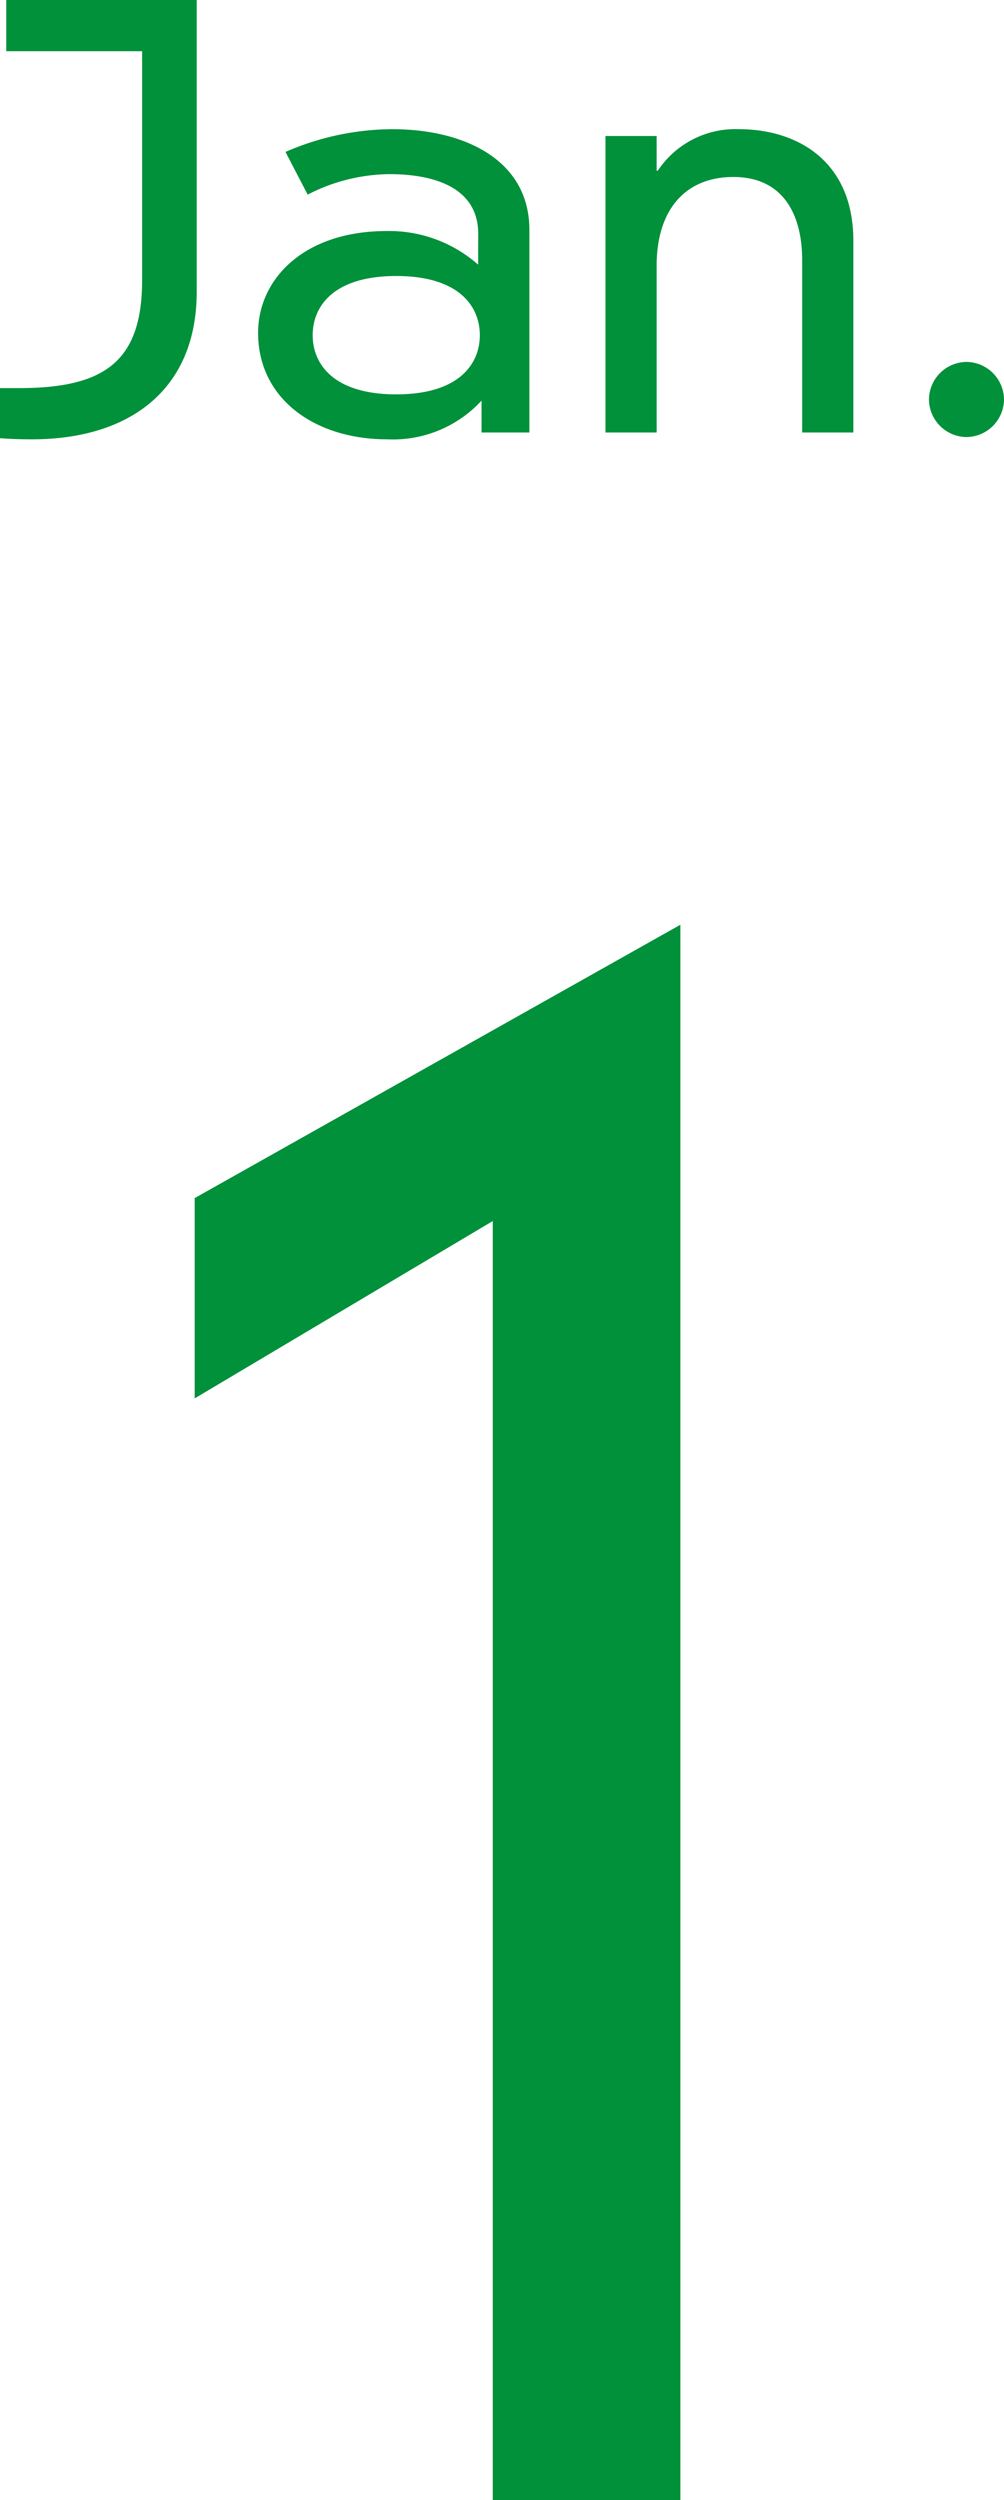 <svg xmlns="http://www.w3.org/2000/svg" width="52.98" height="131.8" viewBox="0 0 52.98 131.8"><g transform="translate(-70.347 -6156.836)"><path d="M35.62,25.92l15.73-9.35V84h9.9V.95L35.62,15.36Z" transform="translate(45 6204.636)" fill="#00913a"/><path d="M-26.505-20.1h7.17V-8.04c0,4.35-2.04,5.7-6.51,5.7h-.99V.3c.39.03.93.06,1.68.06,5.22,0,8.7-2.67,8.7-7.77V-22.8h-10.05Zm24.9,11.25a7.1,7.1,0,0,0-4.83-1.77c-4.35,0-6.78,2.52-6.78,5.37,0,3.48,3,5.61,6.81,5.61a6.354,6.354,0,0,0,4.98-2.04V0H1.1V-10.68c0-3.72-3.48-5.31-7.23-5.31a14.252,14.252,0,0,0-5.64,1.2l1.17,2.25a9.586,9.586,0,0,1,4.32-1.08c2.1,0,4.68.57,4.68,3.15Zm.09,3.72c0,1.53-1.11,3.12-4.41,3.12s-4.41-1.59-4.41-3.12,1.11-3.12,4.41-3.12S-1.515-6.66-1.515-5.13ZM15.495,0h2.7V-10.11c0-4.23-3-5.88-6.03-5.88a4.918,4.918,0,0,0-4.29,2.19h-.06v-1.83h-2.7V0h2.7V-8.79c0-2.97,1.53-4.68,4.05-4.68,2.67,0,3.63,2.04,3.63,4.38Zm6.69-1.74A2,2,0,0,0,24.165.24a2,2,0,0,0,1.98-1.98,2,2,0,0,0-1.98-1.98A2,2,0,0,0,22.185-1.74Z" transform="translate(97.182 6179.636)" fill="#00913a"/></g></svg>